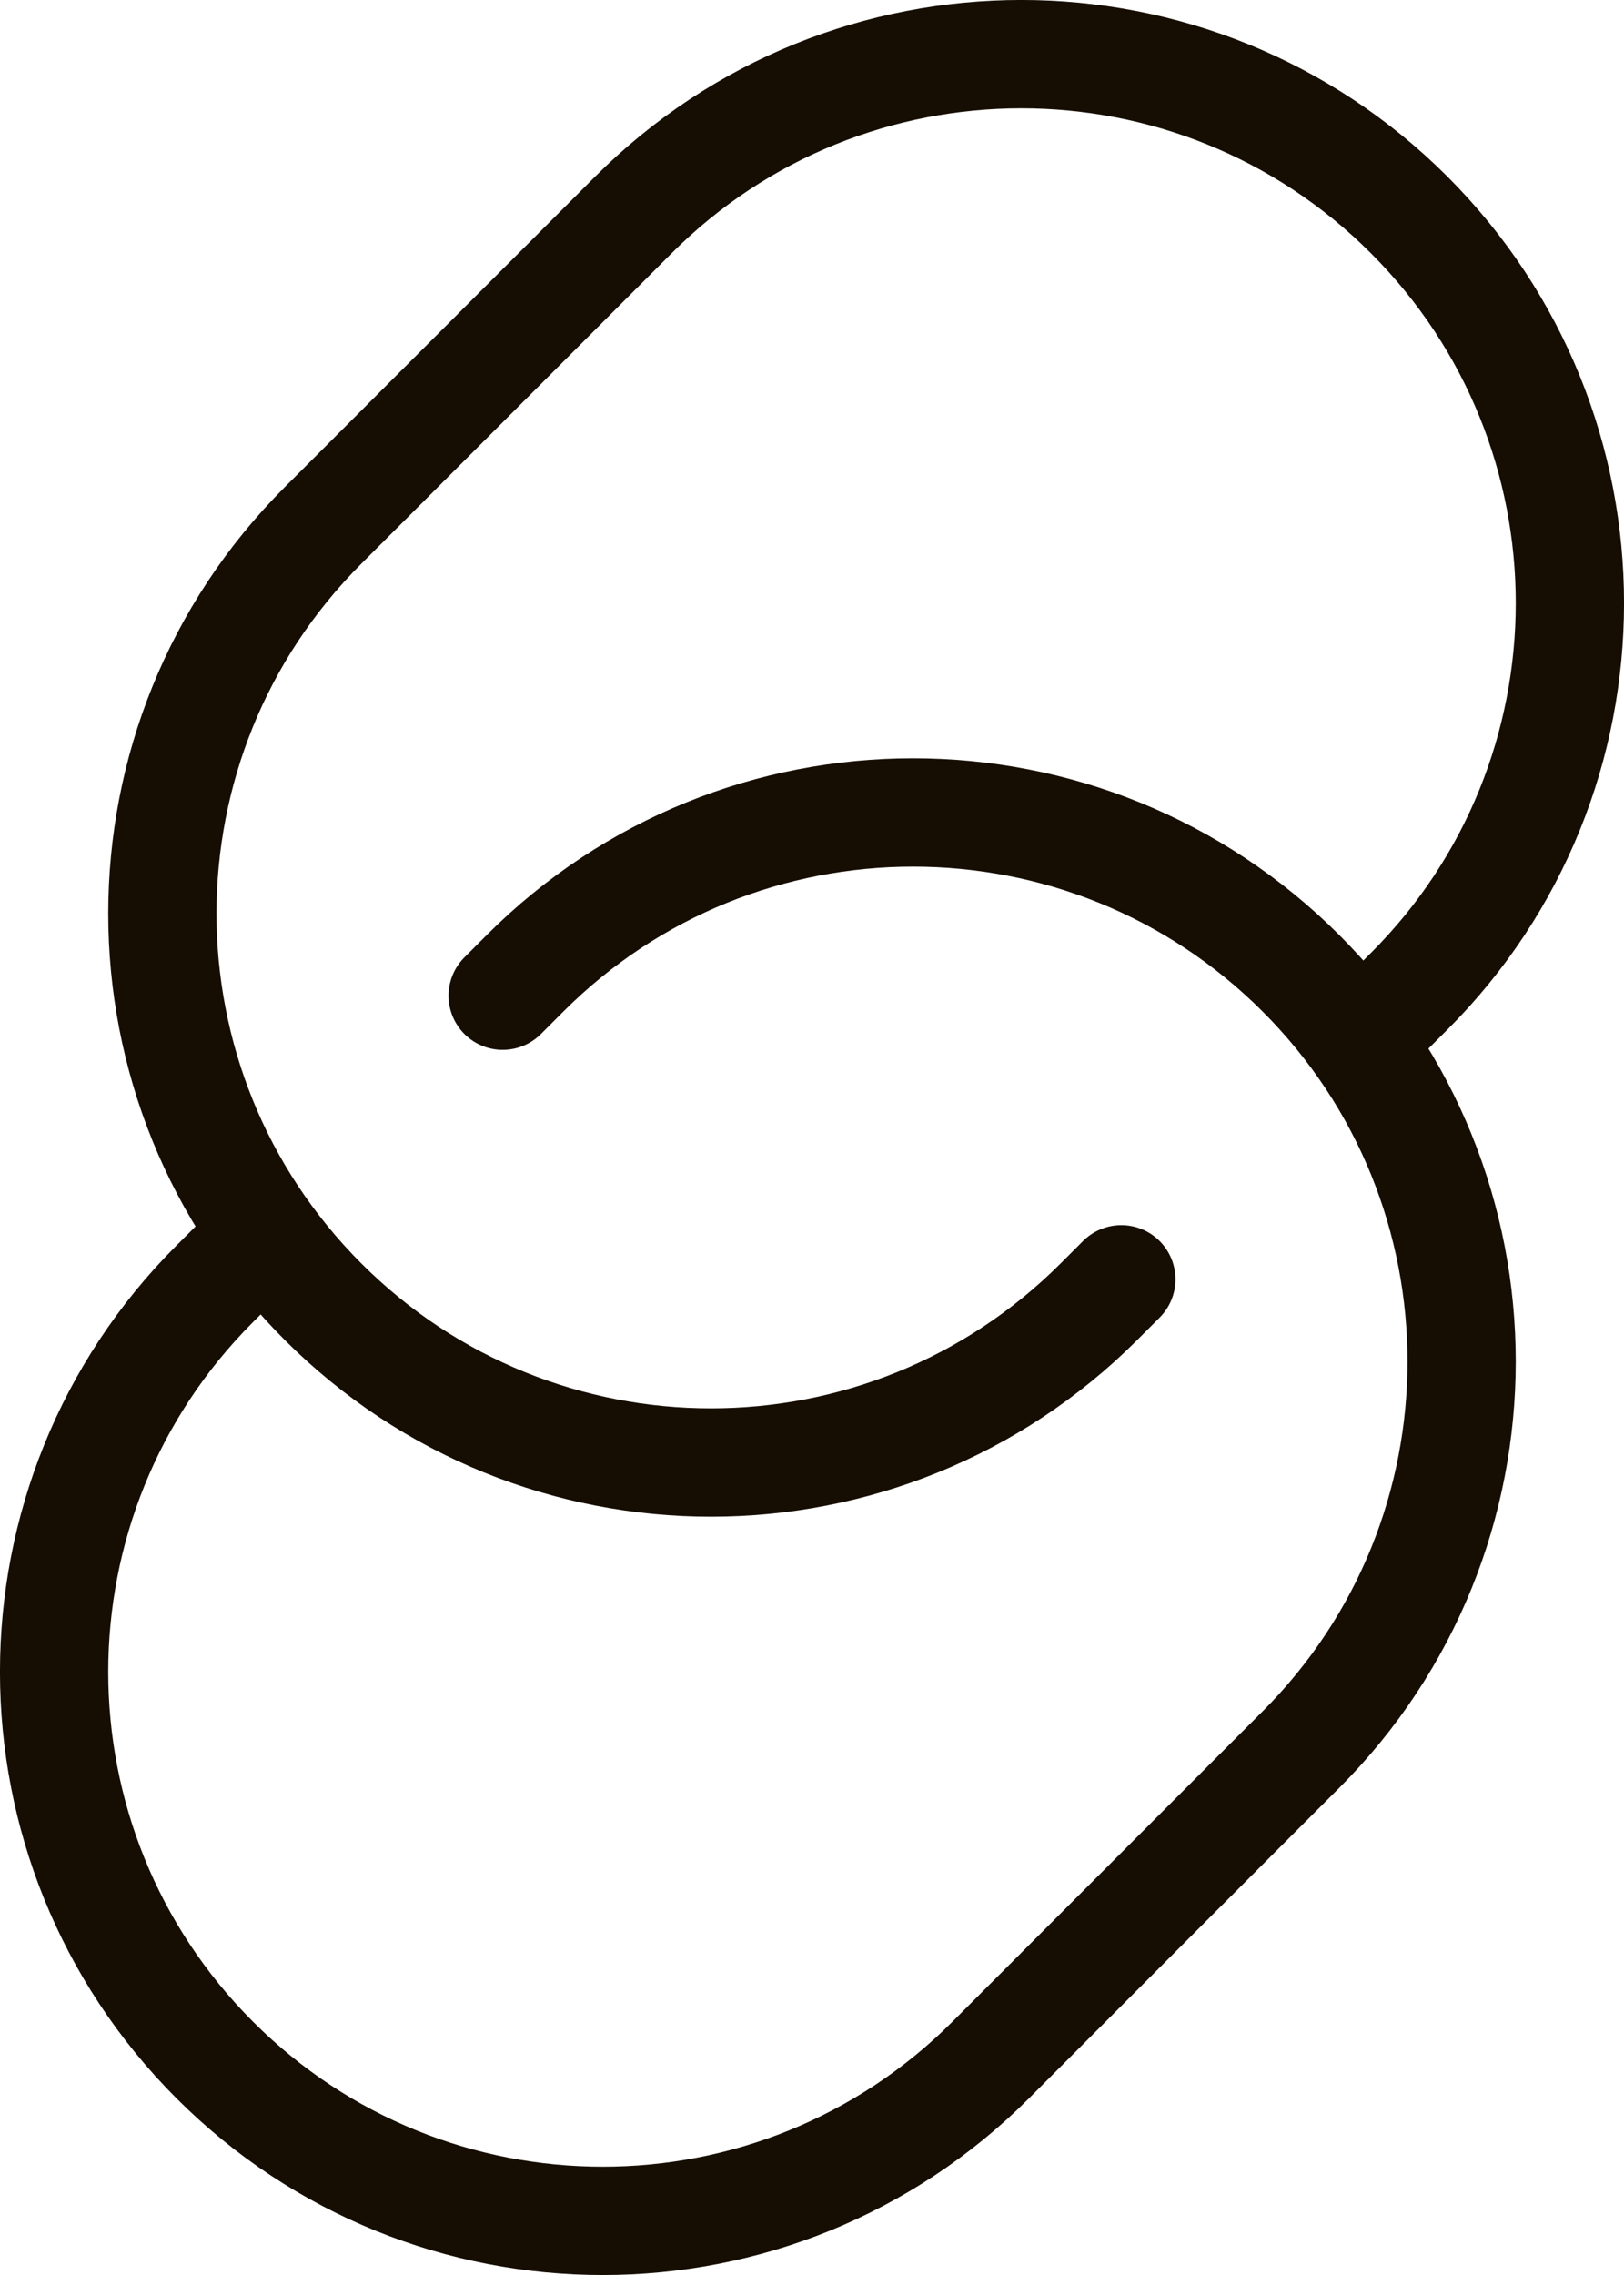 <svg width="15" height="21" viewBox="0 0 15 21" fill="none" xmlns="http://www.w3.org/2000/svg">
<path d="M4.643 9.191L4.85 8.984C6.829 7.005 10.037 7.005 12.016 8.984C13.995 10.963 13.995 14.171 12.016 16.15L9.15 19.016C7.171 20.995 3.963 20.995 1.984 19.016C0.005 17.037 0.005 13.829 1.984 11.85L2.448 11.386M12.552 9.614L13.016 9.15C14.995 7.171 14.995 3.963 13.016 1.984C11.037 0.005 7.829 0.005 5.85 1.984L2.984 4.85C1.005 6.829 1.005 10.037 2.984 12.016C4.963 13.995 8.171 13.995 10.15 12.016L10.357 11.809" stroke="#160E02" stroke-linecap="round"/>
</svg>
